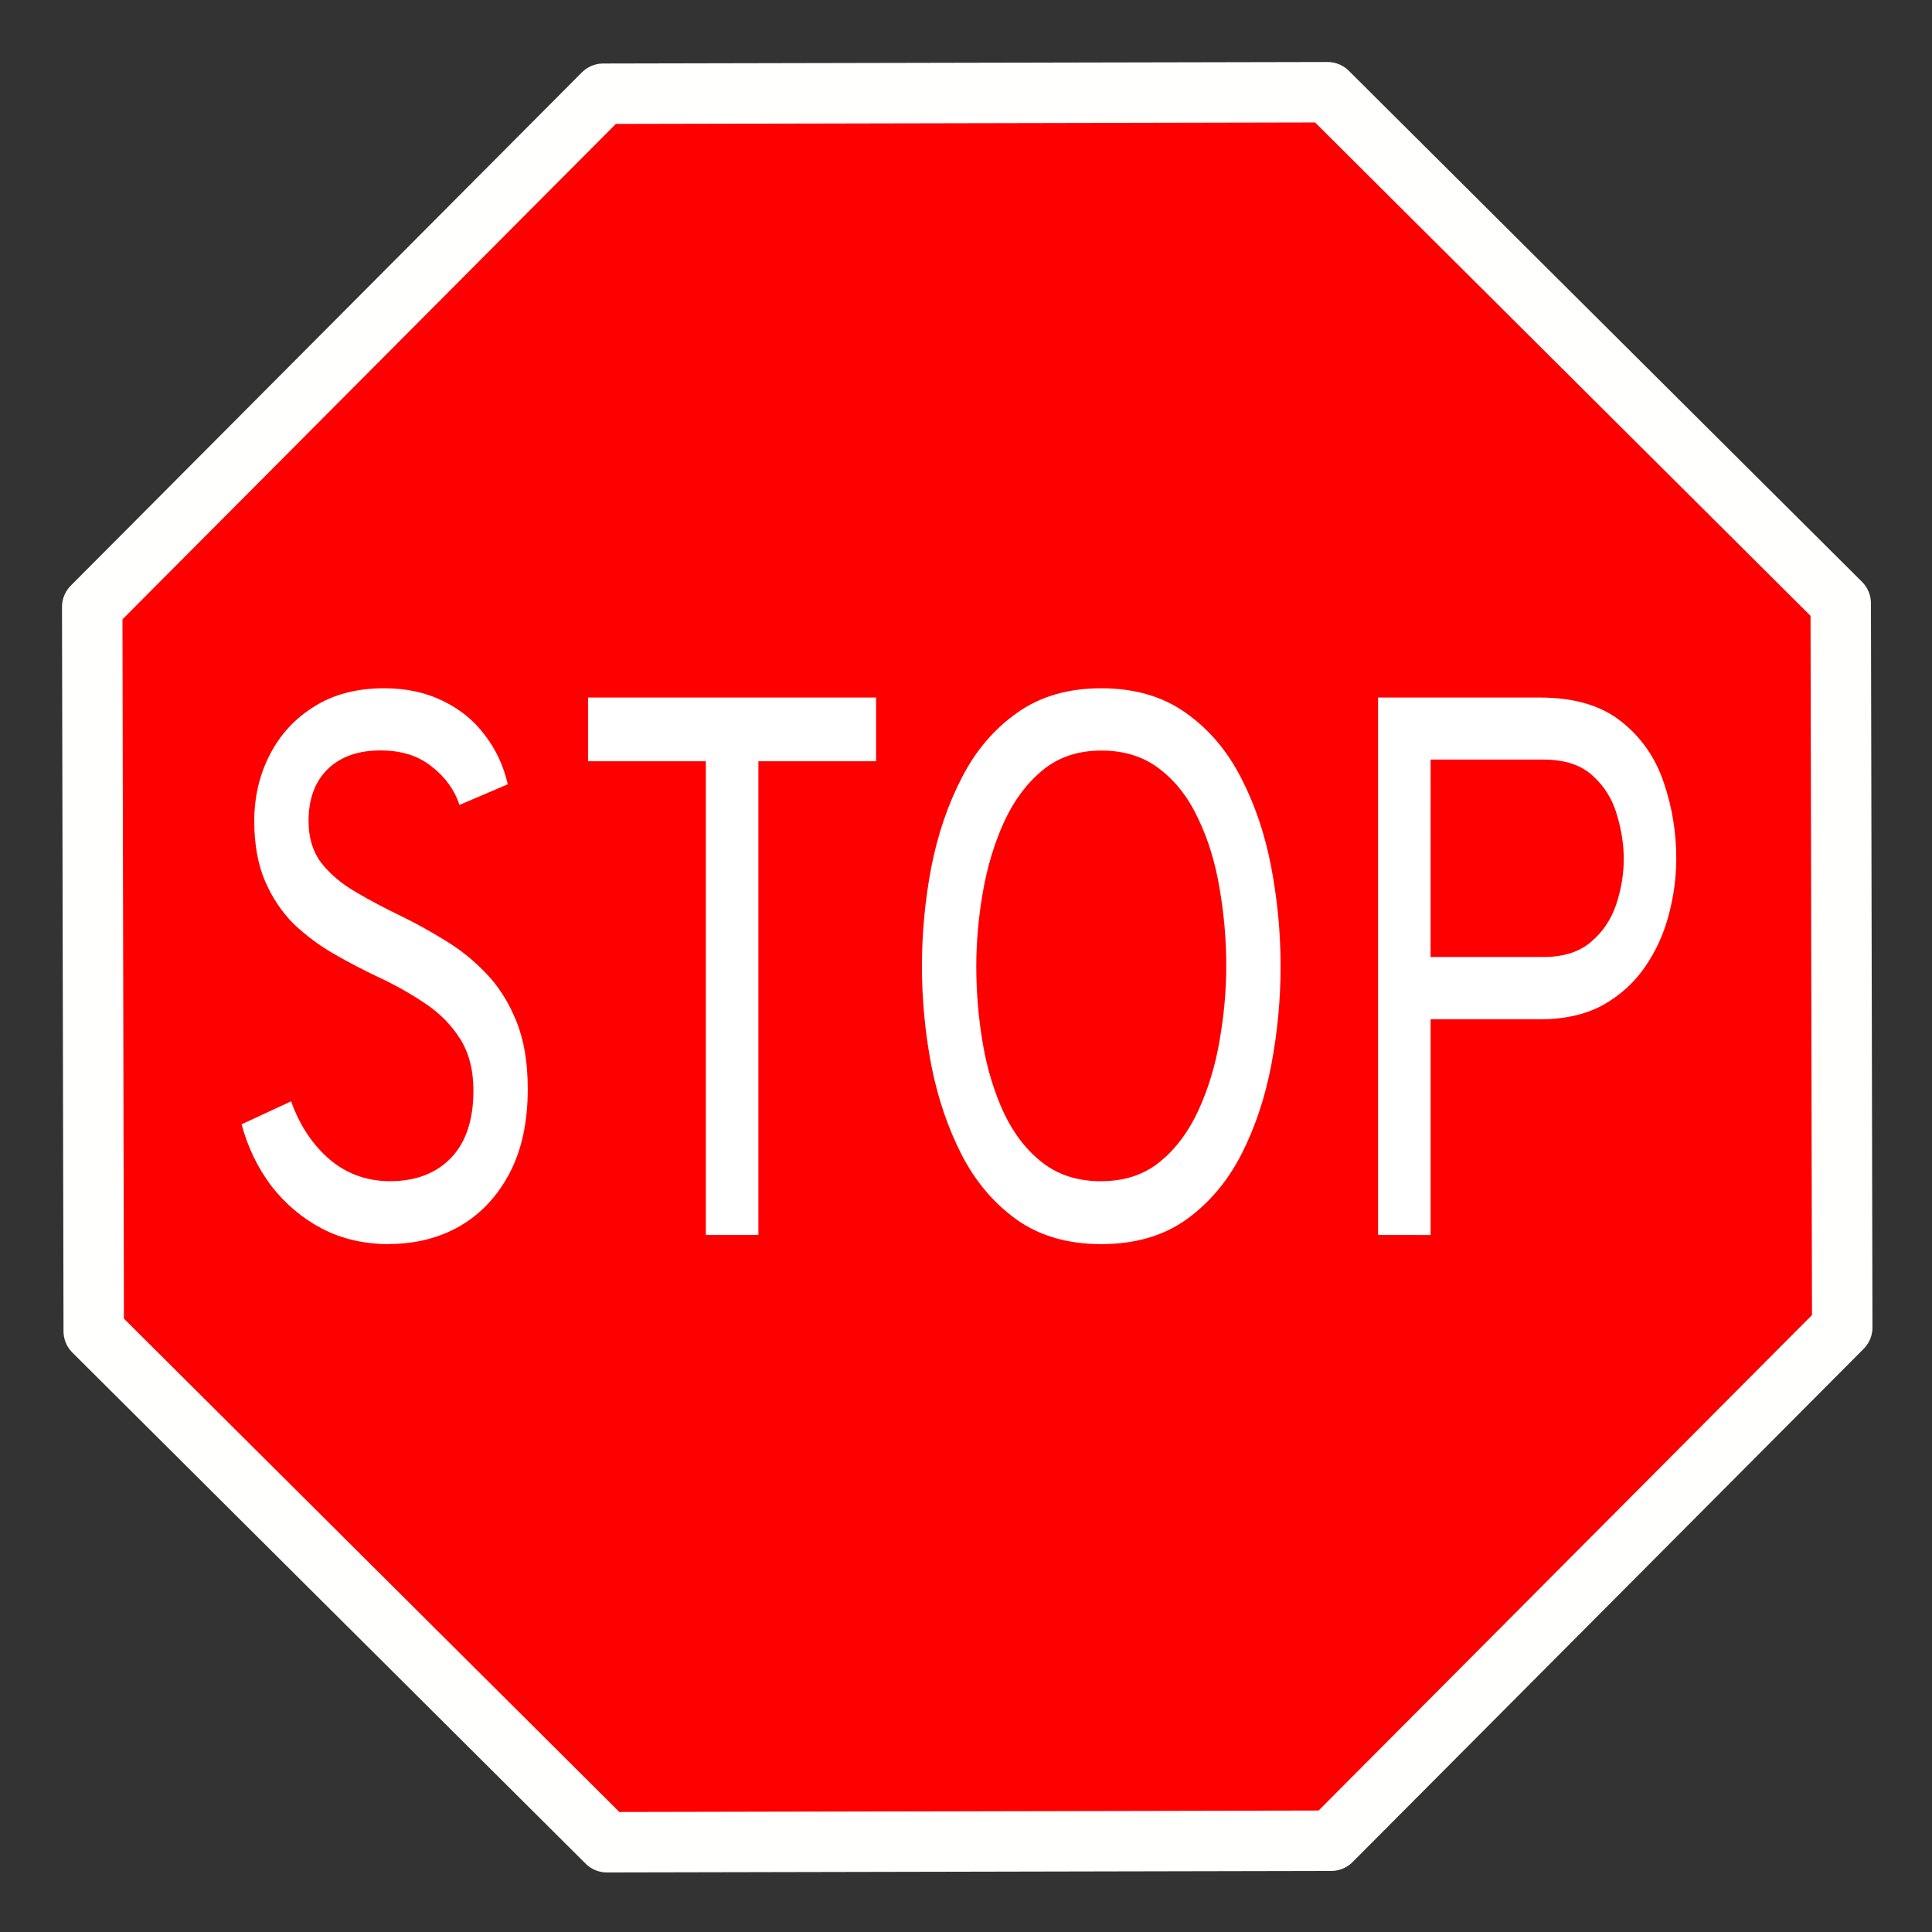 <?xml version="1.0" encoding="UTF-8" standalone="no"?>
<!-- Created with Inkscape (http://www.inkscape.org/) -->

<svg
   width="128"
   height="128"
   viewBox="0 0 33.867 33.867"
   version="1.1"
   id="svg23350"
   inkscape:version="1.3.2 (091e20ef0f, 2023-11-25)"
   sodipodi:docname="Stop_-_TAY.svg"
   inkscape:export-filename="/home/victor/MEGA/bnb/duong/stop.png"
   inkscape:export-xdpi="96"
   inkscape:export-ydpi="96"
   xmlns:inkscape="http://www.inkscape.org/namespaces/inkscape"
   xmlns:sodipodi="http://sodipodi.sourceforge.net/DTD/sodipodi-0.dtd"
   xmlns="http://www.w3.org/2000/svg"
   xmlns:svg="http://www.w3.org/2000/svg">
  <rect x="0" y="0" width="33.867" height="33.867" fill="#333333" stroke="none"/>
  <sodipodi:namedview
     id="namedview23352"
     pagecolor="#505050"
     bordercolor="#eeeeee"
     borderopacity="1"
     inkscape:pageshadow="0"
     inkscape:pageopacity="0"
     inkscape:pagecheckerboard="0"
     inkscape:document-units="mm"
     showgrid="true"
     units="px"
     inkscape:zoom="4.3994183"
     inkscape:cx="45.119601"
     inkscape:cy="66.940668"
     inkscape:window-width="1920"
     inkscape:window-height="1011"
     inkscape:window-x="0"
     inkscape:window-y="0"
     inkscape:window-maximized="1"
     inkscape:current-layer="layer1"
     inkscape:showpageshadow="0"
     inkscape:deskcolor="#505050">
    <inkscape:grid
       type="xygrid"
       id="grid23411"
       empspacing="4"
       originx="0"
       originy="0"
       spacingy="1"
       spacingx="1"
       units="px"
       visible="true" />
  </sodipodi:namedview>
  <defs
     id="defs23347" />
  <g
     inkscape:label="Layer 1"
     inkscape:groupmode="layer"
     id="layer1">
    <path
       sodipodi:type="star"
       style="fill:#ff0000;fill-opacity:1;stroke:#fffffd;stroke-width:3.321;stroke-linecap:round;stroke-linejoin:round;stroke-opacity:1;stroke-dasharray:none"
       id="path23983"
       inkscape:flatsided="true"
       sodipodi:sides="8"
       sodipodi:cx="65"
       sodipodi:cy="65"
       sodipodi:r1="52.000004"
       sodipodi:r2="47.514721"
       sodipodi:arg1="1.1760052"
       sodipodi:arg2="1.5687042"
       inkscape:rounded="0"
       inkscape:randomized="0"
       d="M 85,113 45.201,113.083 17,85 16.917,45.201 45,17 84.799,16.917 113,45 l 0.083,39.799 z"
       transform="matrix(0.319,0,0,0.319,-3.78,-3.78)" />
    <path
       d="m 7.685,19.334 q -0.728,0 -1.318,-0.239 Q 5.777,18.85 5.365,18.433 4.959,18.009 4.774,17.472 L 5.753,17.115 q 0.251,0.555 0.758,0.901 0.513,0.34 1.199,0.34 0.752,0 1.199,-0.358 0.447,-0.364 0.447,-1.05 0,-0.483 -0.268,-0.811 Q 8.819,15.808 8.389,15.587 7.96,15.361 7.471,15.182 7.035,15.021 6.6,14.824 6.164,14.627 5.806,14.359 5.454,14.084 5.24,13.696 5.025,13.303 5.025,12.76 q 0,-0.561 0.304,-1.026 0.304,-0.471 0.877,-0.752 0.573,-0.286 1.384,-0.286 0.662,0 1.163,0.197 0.507,0.191 0.829,0.531 0.328,0.334 0.453,0.764 L 9.081,12.509 Q 8.932,12.157 8.533,11.913 8.139,11.662 7.518,11.662 q -0.662,0 -1.044,0.292 -0.376,0.292 -0.376,0.805 0,0.388 0.251,0.65 0.257,0.257 0.668,0.447 0.412,0.191 0.883,0.37 0.441,0.167 0.883,0.382 0.447,0.209 0.817,0.513 0.376,0.304 0.603,0.746 0.227,0.435 0.227,1.056 0,0.77 -0.358,1.306 -0.358,0.537 -0.978,0.823 -0.62,0.28 -1.408,0.28 z m 6.264,-0.143 v -7.361 h -2.326 v -0.99 h 5.691 v 0.99 h -2.326 v 7.361 z m 7.815,0.143 q -0.984,0 -1.664,-0.376 -0.68,-0.382 -1.092,-1.008 -0.412,-0.632 -0.603,-1.396 -0.185,-0.764 -0.185,-1.539 0,-0.775 0.185,-1.539 0.191,-0.764 0.603,-1.39 0.412,-0.632 1.092,-1.008 0.68,-0.382 1.664,-0.382 0.99,0 1.67,0.382 0.68,0.376 1.092,1.008 0.412,0.626 0.597,1.39 0.185,0.764 0.185,1.539 0,0.775 -0.185,1.539 -0.185,0.764 -0.597,1.396 -0.412,0.626 -1.092,1.008 -0.68,0.376 -1.67,0.376 z m 0,-0.978 q 0.692,0 1.163,-0.304 0.471,-0.304 0.758,-0.799 0.292,-0.501 0.418,-1.086 0.131,-0.591 0.131,-1.151 0,-0.614 -0.131,-1.205 -0.125,-0.597 -0.418,-1.08 -0.286,-0.489 -0.758,-0.775 -0.471,-0.292 -1.163,-0.292 -0.686,0 -1.157,0.304 -0.471,0.304 -0.764,0.805 -0.286,0.495 -0.418,1.086 -0.131,0.591 -0.131,1.157 0,0.614 0.131,1.211 0.131,0.591 0.418,1.074 0.292,0.483 0.764,0.77 0.471,0.286 1.157,0.286 z m 5.47,0.835 v -8.351 h 3.197 q 1.014,0 1.605,0.37 0.591,0.364 0.841,0.943 0.251,0.573 0.251,1.193 0,0.43 -0.149,0.871 -0.143,0.435 -0.465,0.805 -0.322,0.37 -0.835,0.597 -0.513,0.221 -1.247,0.221 h -2.159 v 3.353 z m 1.038,-4.319 h 2.231 q 0.591,0 0.937,-0.233 0.352,-0.233 0.501,-0.585 0.149,-0.352 0.149,-0.71 0,-0.328 -0.137,-0.686 -0.131,-0.358 -0.477,-0.603 -0.346,-0.251 -0.972,-0.251 h -2.231 z"
       id="text24837"
       style="font-size:11.931px;line-height:1.25;font-family:Overpass;-inkscape-font-specification:Overpass;fill:#ffffff;stroke-width:0.265"
       transform="scale(0.887,1.128)"
       aria-label="STOP" />
  </g>
</svg>
